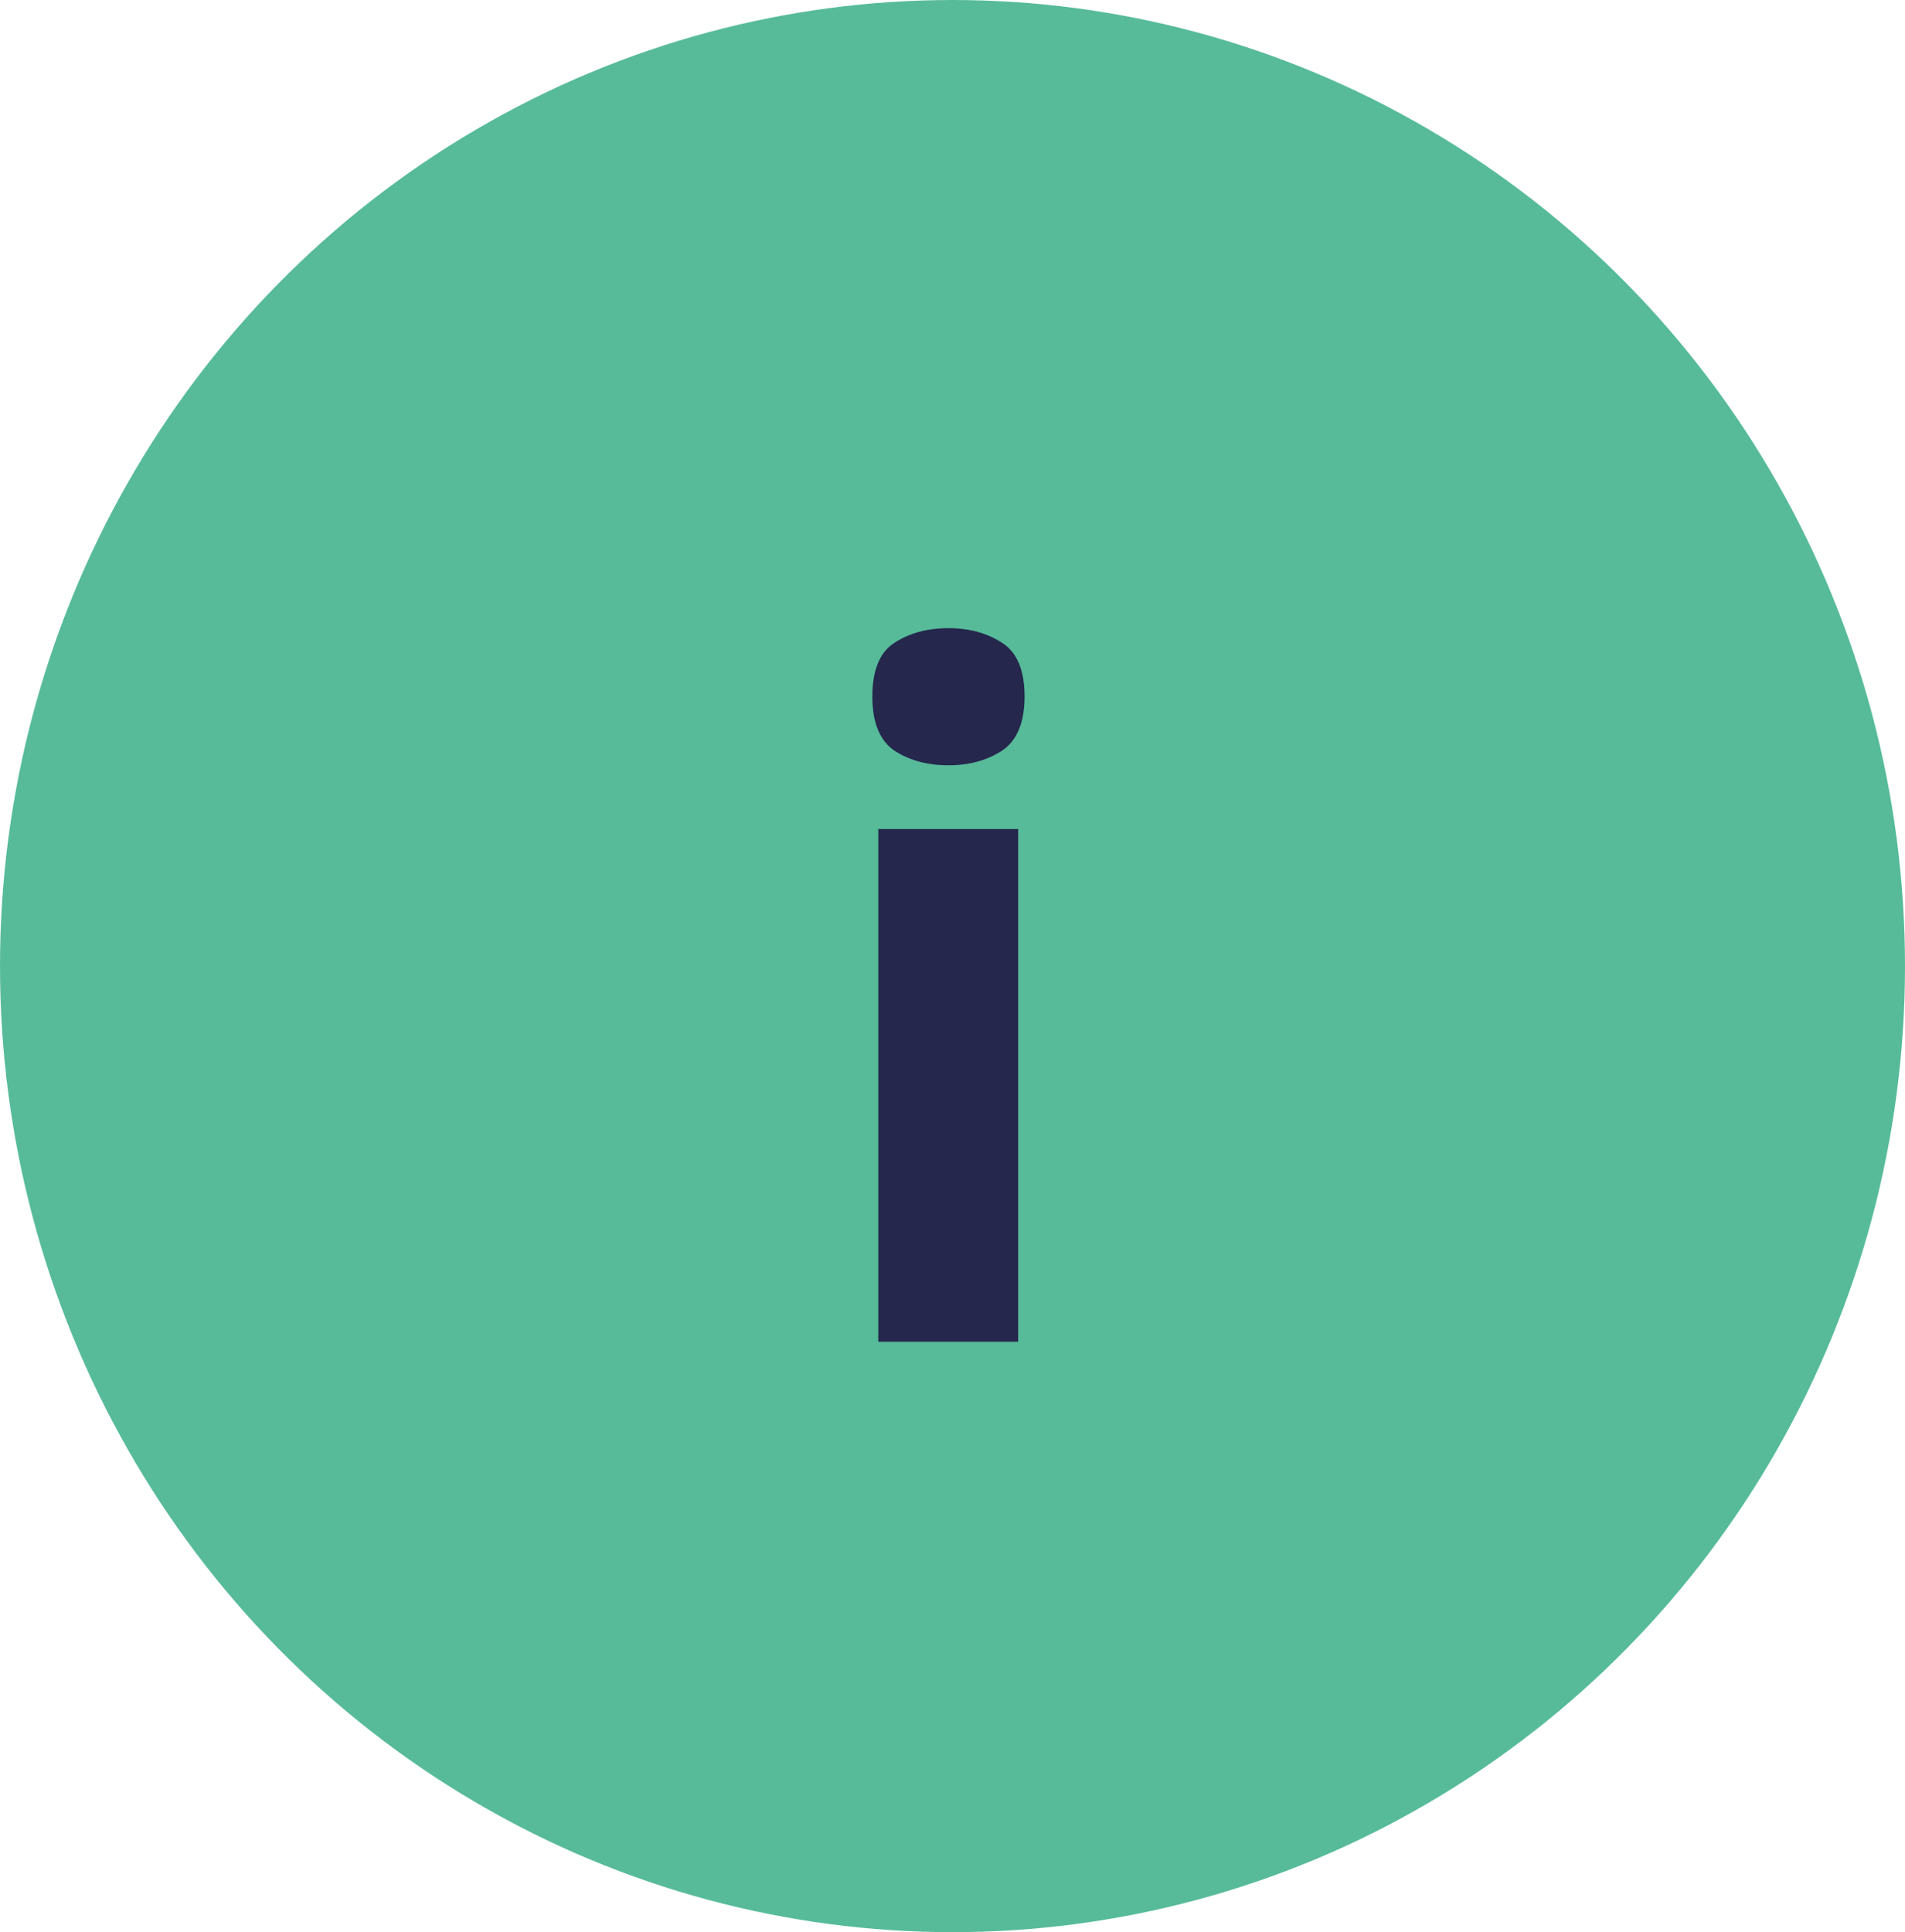 <?xml version="1.0" encoding="UTF-8"?> <svg xmlns="http://www.w3.org/2000/svg" width="71" height="72" viewBox="0 0 71 72" fill="none"> <ellipse rx="35.5" ry="36" transform="matrix(1 0 0 -1 35.5 36)" fill="#57BB99"></ellipse> <path d="M37.947 30.894V50H32.734V30.894H37.947ZM35.349 23.408C36.124 23.408 36.79 23.59 37.349 23.955C37.907 24.308 38.186 24.975 38.186 25.955C38.186 26.923 37.907 27.595 37.349 27.971C36.79 28.336 36.124 28.518 35.349 28.518C34.563 28.518 33.891 28.336 33.333 27.971C32.786 27.595 32.512 26.923 32.512 25.955C32.512 24.975 32.786 24.308 33.333 23.955C33.891 23.59 34.563 23.408 35.349 23.408Z" fill="#25274D"></path> </svg> 